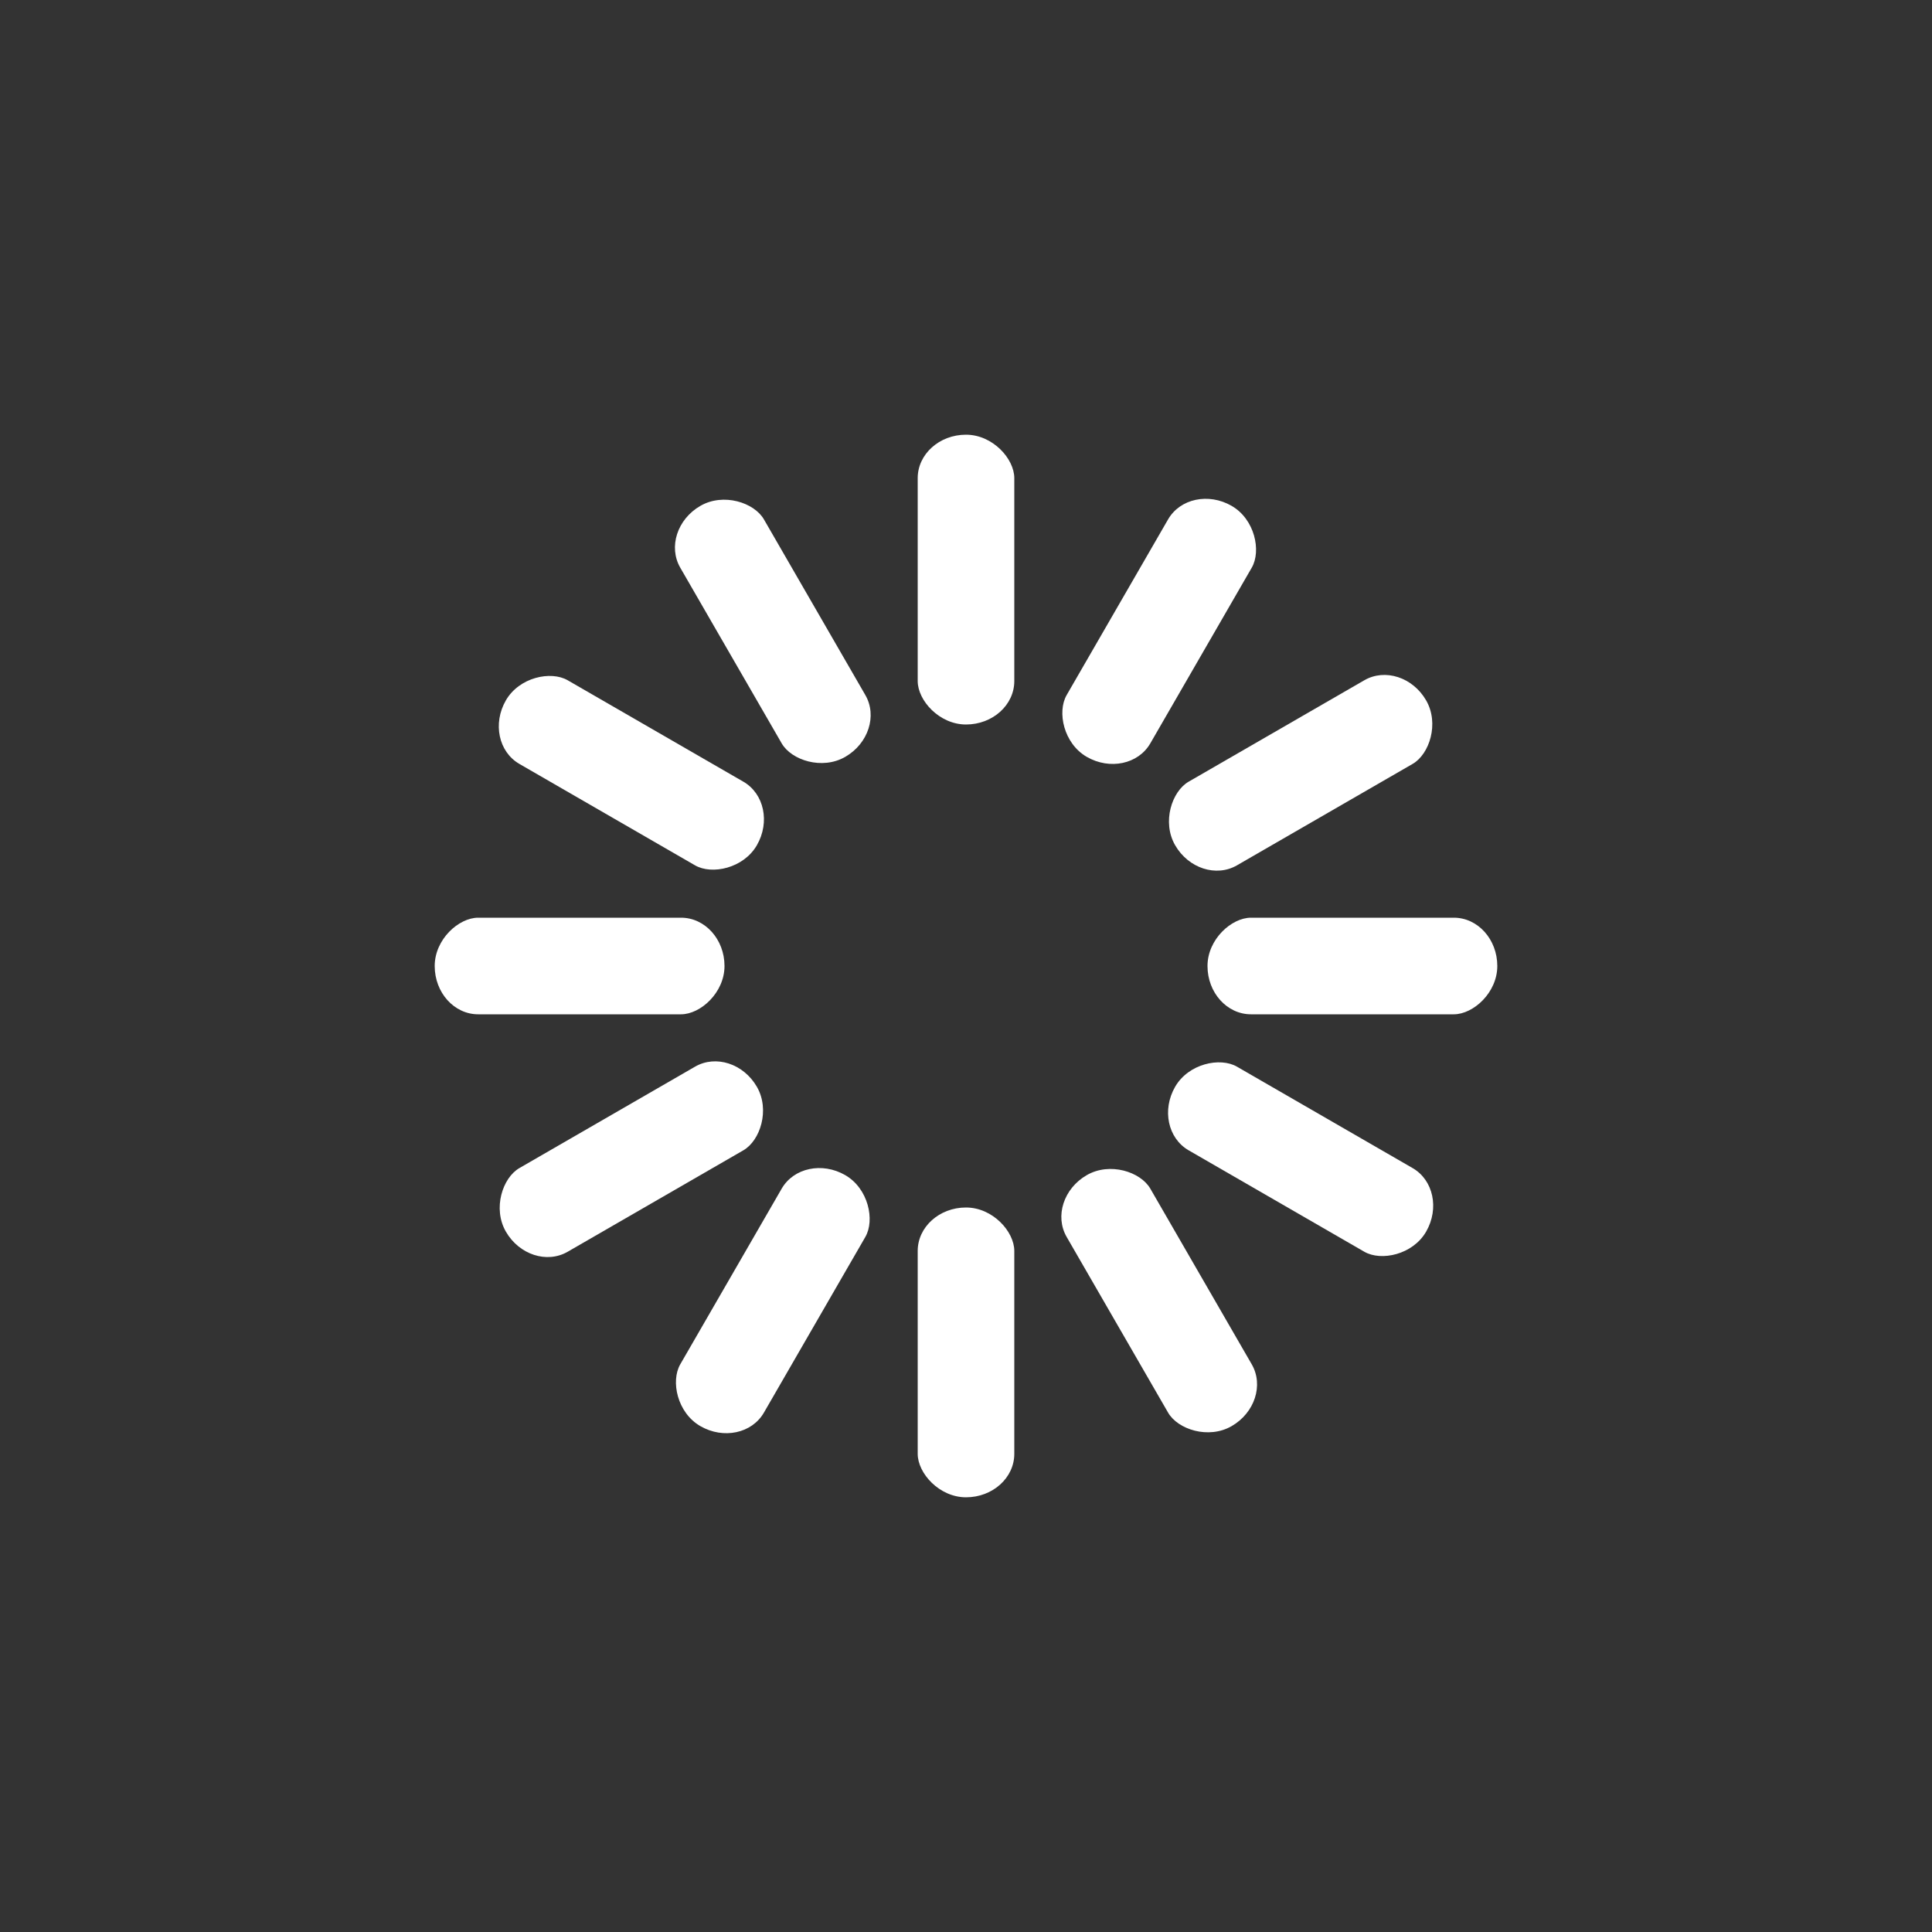 <svg xmlns="http://www.w3.org/2000/svg" preserveAspectRatio="xMidYMid" viewBox="0 0 100 100"><rect x="0" y="0" width="100" height="100" fill="#333333" stroke="none"/><rect width="5" height="15" x="47.5" y="22.5" fill="#fff" rx="4.75" ry="2.25"><animate attributeName="opacity" begin="-0.917s" dur="1s" keyTimes="0;1" repeatCount="indefinite" values="1;0"/></rect><rect width="5" height="15" x="47.5" y="22.5" fill="#fff" rx="4.75" ry="2.25" transform="rotate(30 50 50)"><animate attributeName="opacity" begin="-0.833s" dur="1s" keyTimes="0;1" repeatCount="indefinite" values="1;0"/></rect><rect width="5" height="15" x="47.5" y="22.5" fill="#fff" rx="4.75" ry="2.25" transform="rotate(60 50 50)"><animate attributeName="opacity" begin="-0.75s" dur="1s" keyTimes="0;1" repeatCount="indefinite" values="1;0"/></rect><rect width="5" height="15" x="47.5" y="22.5" fill="#fff" rx="4.75" ry="2.25" transform="rotate(90 50 50)"><animate attributeName="opacity" begin="-0.667s" dur="1s" keyTimes="0;1" repeatCount="indefinite" values="1;0"/></rect><rect width="5" height="15" x="47.5" y="22.5" fill="#fff" rx="4.75" ry="2.25" transform="rotate(120 50 50)"><animate attributeName="opacity" begin="-0.583s" dur="1s" keyTimes="0;1" repeatCount="indefinite" values="1;0"/></rect><rect width="5" height="15" x="47.5" y="22.5" fill="#fff" rx="4.75" ry="2.25" transform="rotate(150 50 50)"><animate attributeName="opacity" begin="-0.5s" dur="1s" keyTimes="0;1" repeatCount="indefinite" values="1;0"/></rect><rect width="5" height="15" x="47.5" y="22.5" fill="#fff" rx="4.75" ry="2.25" transform="rotate(180 50 50)"><animate attributeName="opacity" begin="-0.417s" dur="1s" keyTimes="0;1" repeatCount="indefinite" values="1;0"/></rect><rect width="5" height="15" x="47.5" y="22.5" fill="#fff" rx="4.75" ry="2.25" transform="rotate(210 50 50)"><animate attributeName="opacity" begin="-0.333s" dur="1s" keyTimes="0;1" repeatCount="indefinite" values="1;0"/></rect><rect width="5" height="15" x="47.5" y="22.5" fill="#fff" rx="4.75" ry="2.25" transform="rotate(240 50 50)"><animate attributeName="opacity" begin="-0.25s" dur="1s" keyTimes="0;1" repeatCount="indefinite" values="1;0"/></rect><rect width="5" height="15" x="47.5" y="22.5" fill="#fff" rx="4.75" ry="2.25" transform="rotate(270 50 50)"><animate attributeName="opacity" begin="-0.167s" dur="1s" keyTimes="0;1" repeatCount="indefinite" values="1;0"/></rect><rect width="5" height="15" x="47.5" y="22.5" fill="#fff" rx="4.75" ry="2.25" transform="rotate(300 50 50)"><animate attributeName="opacity" begin="-0.083s" dur="1s" keyTimes="0;1" repeatCount="indefinite" values="1;0"/></rect><rect width="5" height="15" x="47.5" y="22.5" fill="#fff" rx="4.75" ry="2.25" transform="rotate(330 50 50)"><animate attributeName="opacity" begin="0s" dur="1s" keyTimes="0;1" repeatCount="indefinite" values="1;0"/></rect></svg>